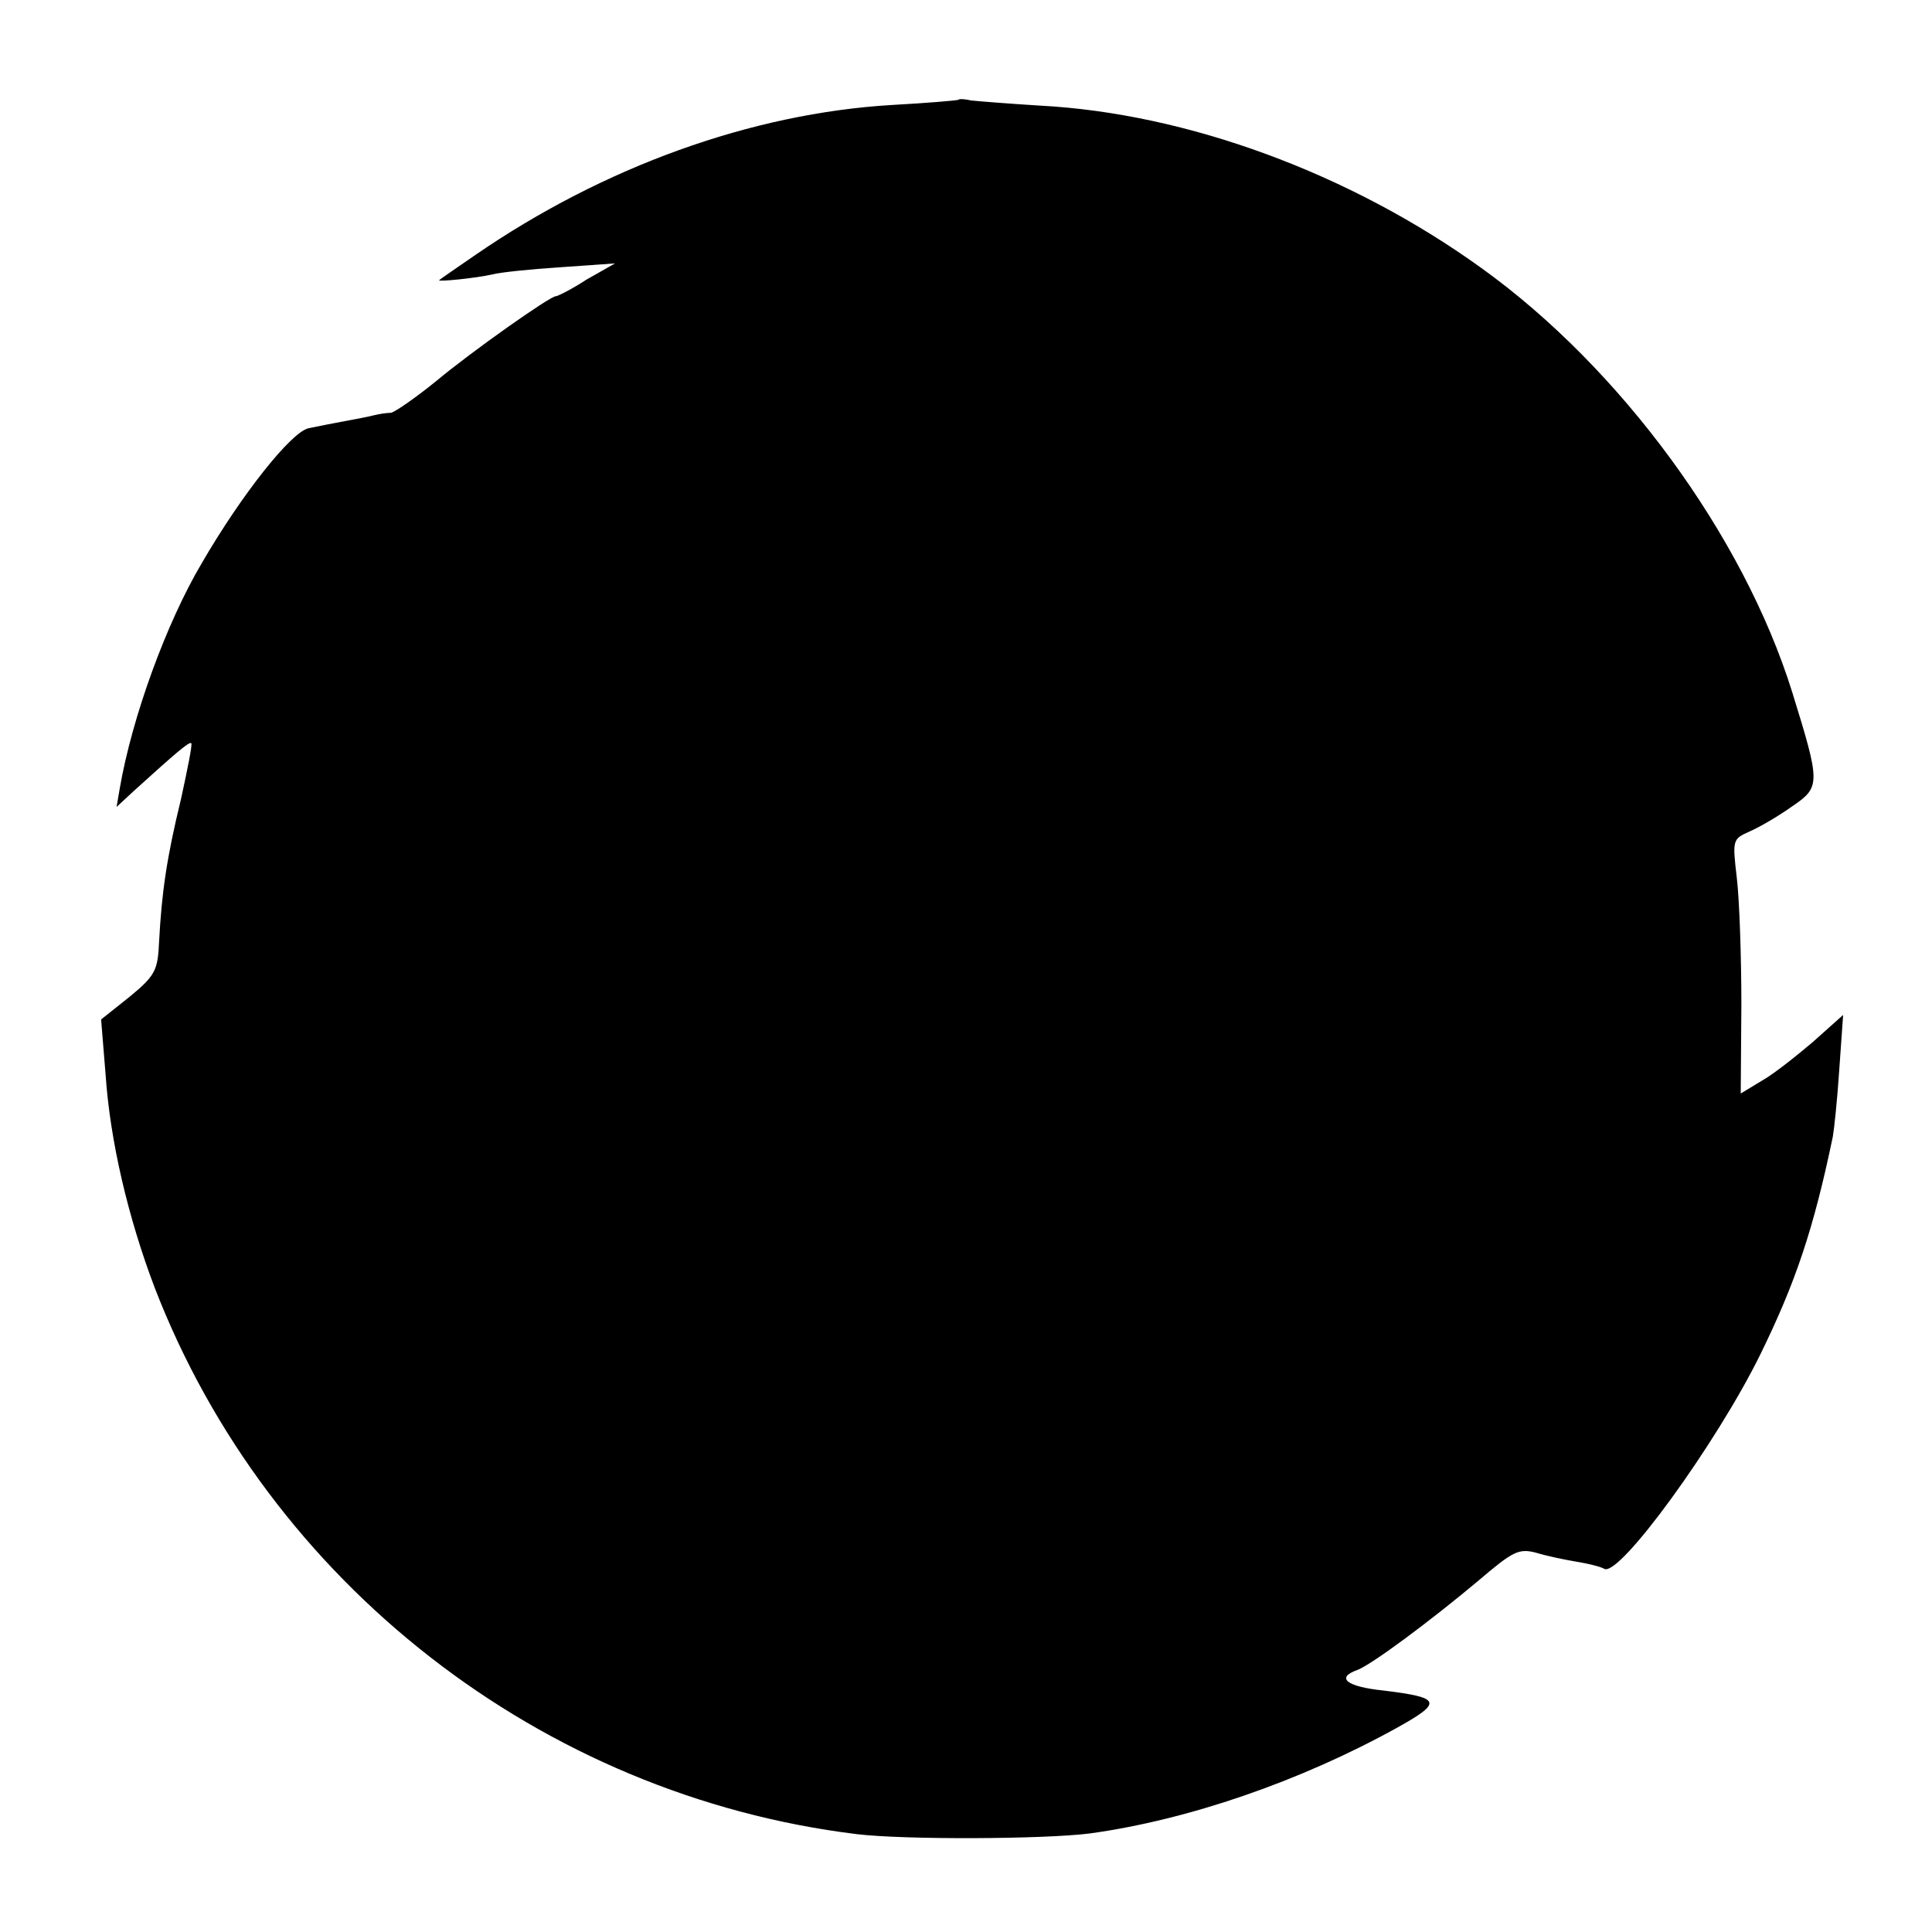 <svg version="1.0" xmlns="http://www.w3.org/2000/svg" width="400" height="400" viewBox="0 0 300 300"><path d="M148.8 15.5c-.2.1-4.8.5-10.3.8-21.8 1.3-44.8 9.6-64.7 23.3-2.9 2-5.4 3.7-5.6 3.9-.4.3 5.7-.3 8.3-.9 1.1-.3 5.8-.8 10.5-1.1l8.5-.6-4.4 2.5c-2.3 1.5-4.5 2.6-4.8 2.6-.9 0-13.1 8.6-18.6 13.2-3.2 2.6-6.4 4.8-7 4.9-.7 0-1.9.2-2.7.4-.8.2-2.8.6-4.5.9-1.6.3-4.2.8-5.6 1.1-2.7.6-10.4 10.3-16.6 21-5.5 9.3-10.8 23.9-12.7 34.9l-.5 2.9 2.7-2.5c6.4-5.8 8.6-7.7 8.9-7.4.2.2-.6 4.1-1.6 8.7-2.2 9-3 14.5-3.4 22.2-.2 4.4-.6 5.2-4.6 8.5l-4.4 3.5.7 8.6c.7 10.3 3.5 22.2 7.6 33 17.7 45.9 60.1 78.9 109 84.9 7.4.9 29.1.8 36.2-.1 15.3-2.1 32.7-8.1 47.7-16.4 7.2-4 6.9-4.7-2.1-5.8-5.8-.6-7.4-2-4-3.2 2.3-.9 11.3-7.6 18.7-13.8 5.4-4.6 6.3-5.1 9-4.4 1.6.5 4.5 1.1 6.3 1.4 1.9.3 3.8.8 4.3 1.1 2.3 1.4 17.4-19.4 24.2-33.2 5.5-11.2 8.3-19.5 11.3-33.9.2-1.1.7-5.8 1-10.4l.6-8.5-4.7 4.2c-2.6 2.2-6.1 5-7.9 6l-3.3 2 .1-13.7c0-7.5-.3-16.3-.7-19.7-.7-6-.7-6.1 2-7.3 1.6-.7 4.5-2.4 6.6-3.9 4.4-3 4.4-3.5 0-17.7-7.6-24.4-26.7-50.4-48.3-65.9-20.4-14.7-45.7-24-68.5-25.2-4.9-.3-9.8-.7-10.7-.8-.9-.2-1.8-.3-2-.1z"/></svg>